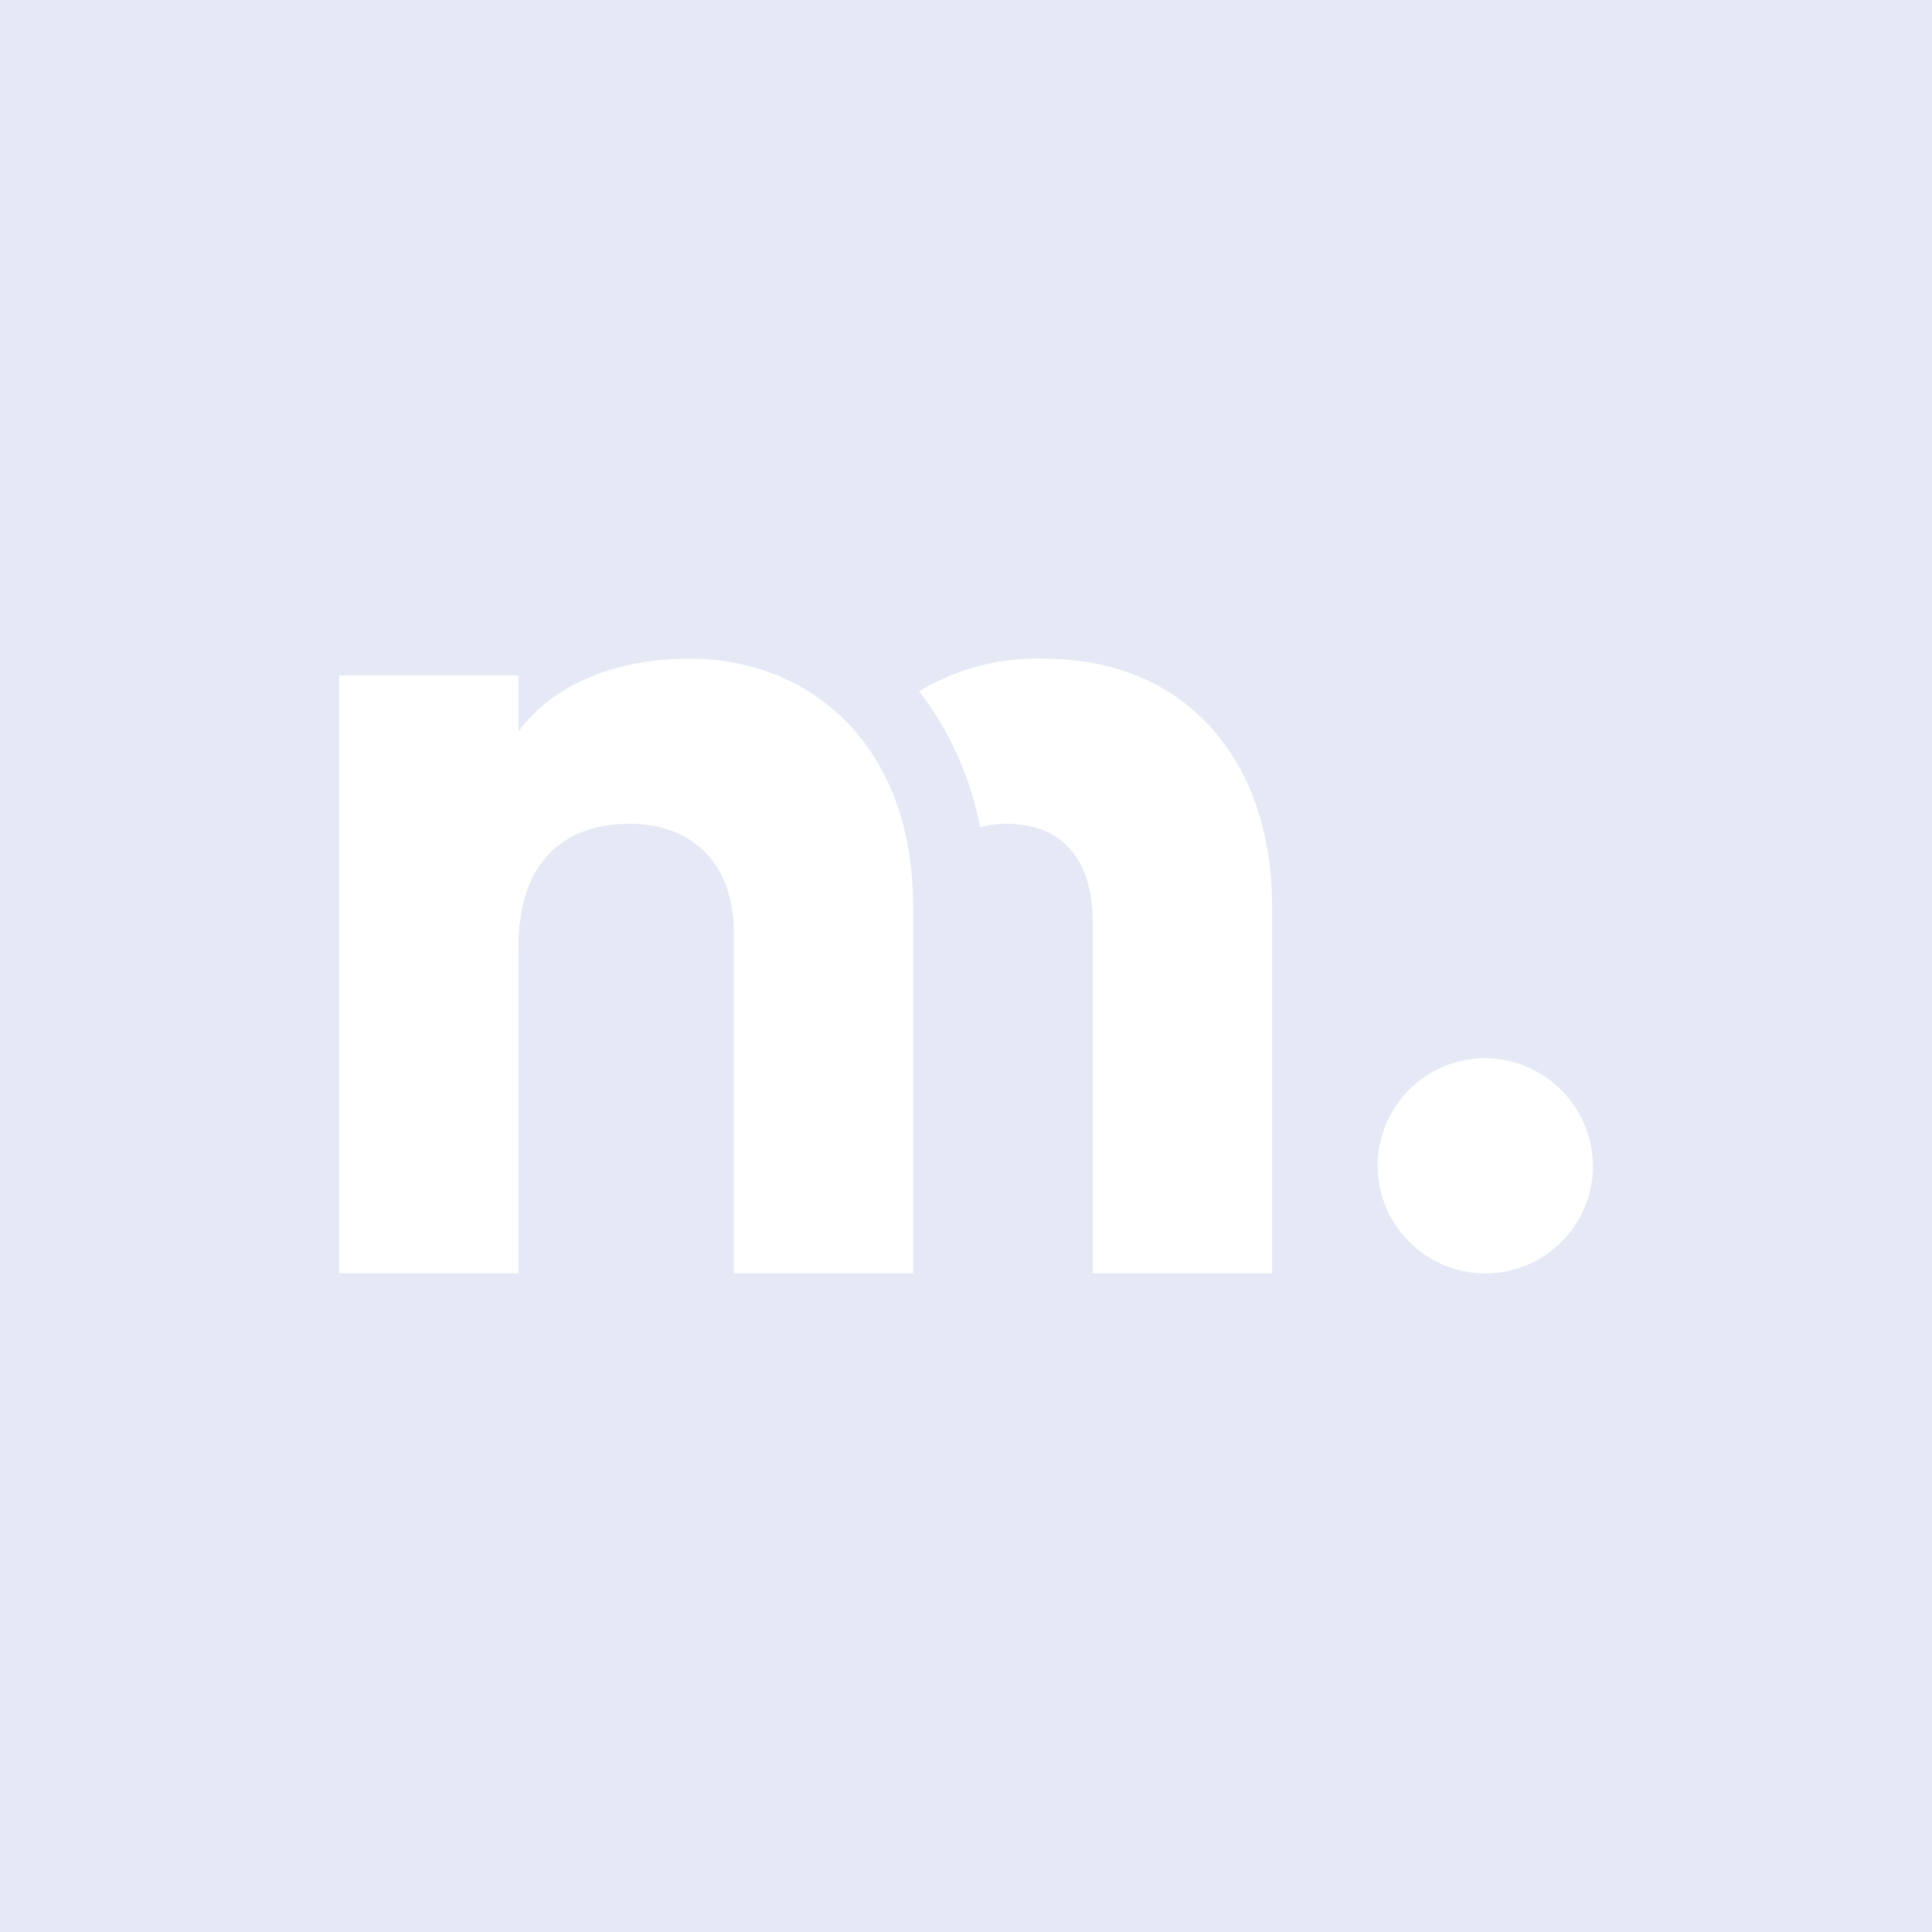 <?xml version="1.0" encoding="utf-8"?>
<!-- Generator: Adobe Illustrator 27.0.1, SVG Export Plug-In . SVG Version: 6.00 Build 0)  -->
<svg version="1.1" id="Laag_1" xmlns="http://www.w3.org/2000/svg" xmlns:xlink="http://www.w3.org/1999/xlink" x="0px" y="0px"
	 width="1900px" height="1900px" viewBox="0 0 1900 1900" style="enable-background:new 0 0 1900 1900;" xml:space="preserve">
<style type="text/css">
	.st0{fill:#E4E9F5;}
</style>
<path class="st0" d="M0,0V1900H1900V0H0z M898,1252.2H721.6V917.1c0-72.9-45.9-107-102.3-107c-64.7,0-109.4,37.6-109.4,121.1v321
	H333.5v-588h176.4v55.3c31.8-43.5,90.6-71.7,168.2-71.7h0c118.8,0,219.9,84.7,219.9,243.4V1252.2z M1251,1252.2h-176.4V906.5
	c0-58.8-28.2-96.4-84.7-96.4c-8.8,0.1-17.6,1.2-26.1,3.5c-9.1-48.7-29.7-94.5-59.9-133.7c37.1-22.5,80.1-33.7,123.5-32.1h0.1
	c135.3,0,223.5,96.4,223.5,243.4V1252.2z M1460.7,1252.3c-58.5,0-105.8-47.4-105.8-105.9c0-58.5,47.4-105.8,105.9-105.8
	c58.2,0.6,105.3,47.6,105.8,105.9C1566.5,1205,1519.1,1252.4,1460.7,1252.3z"/>
</svg>
